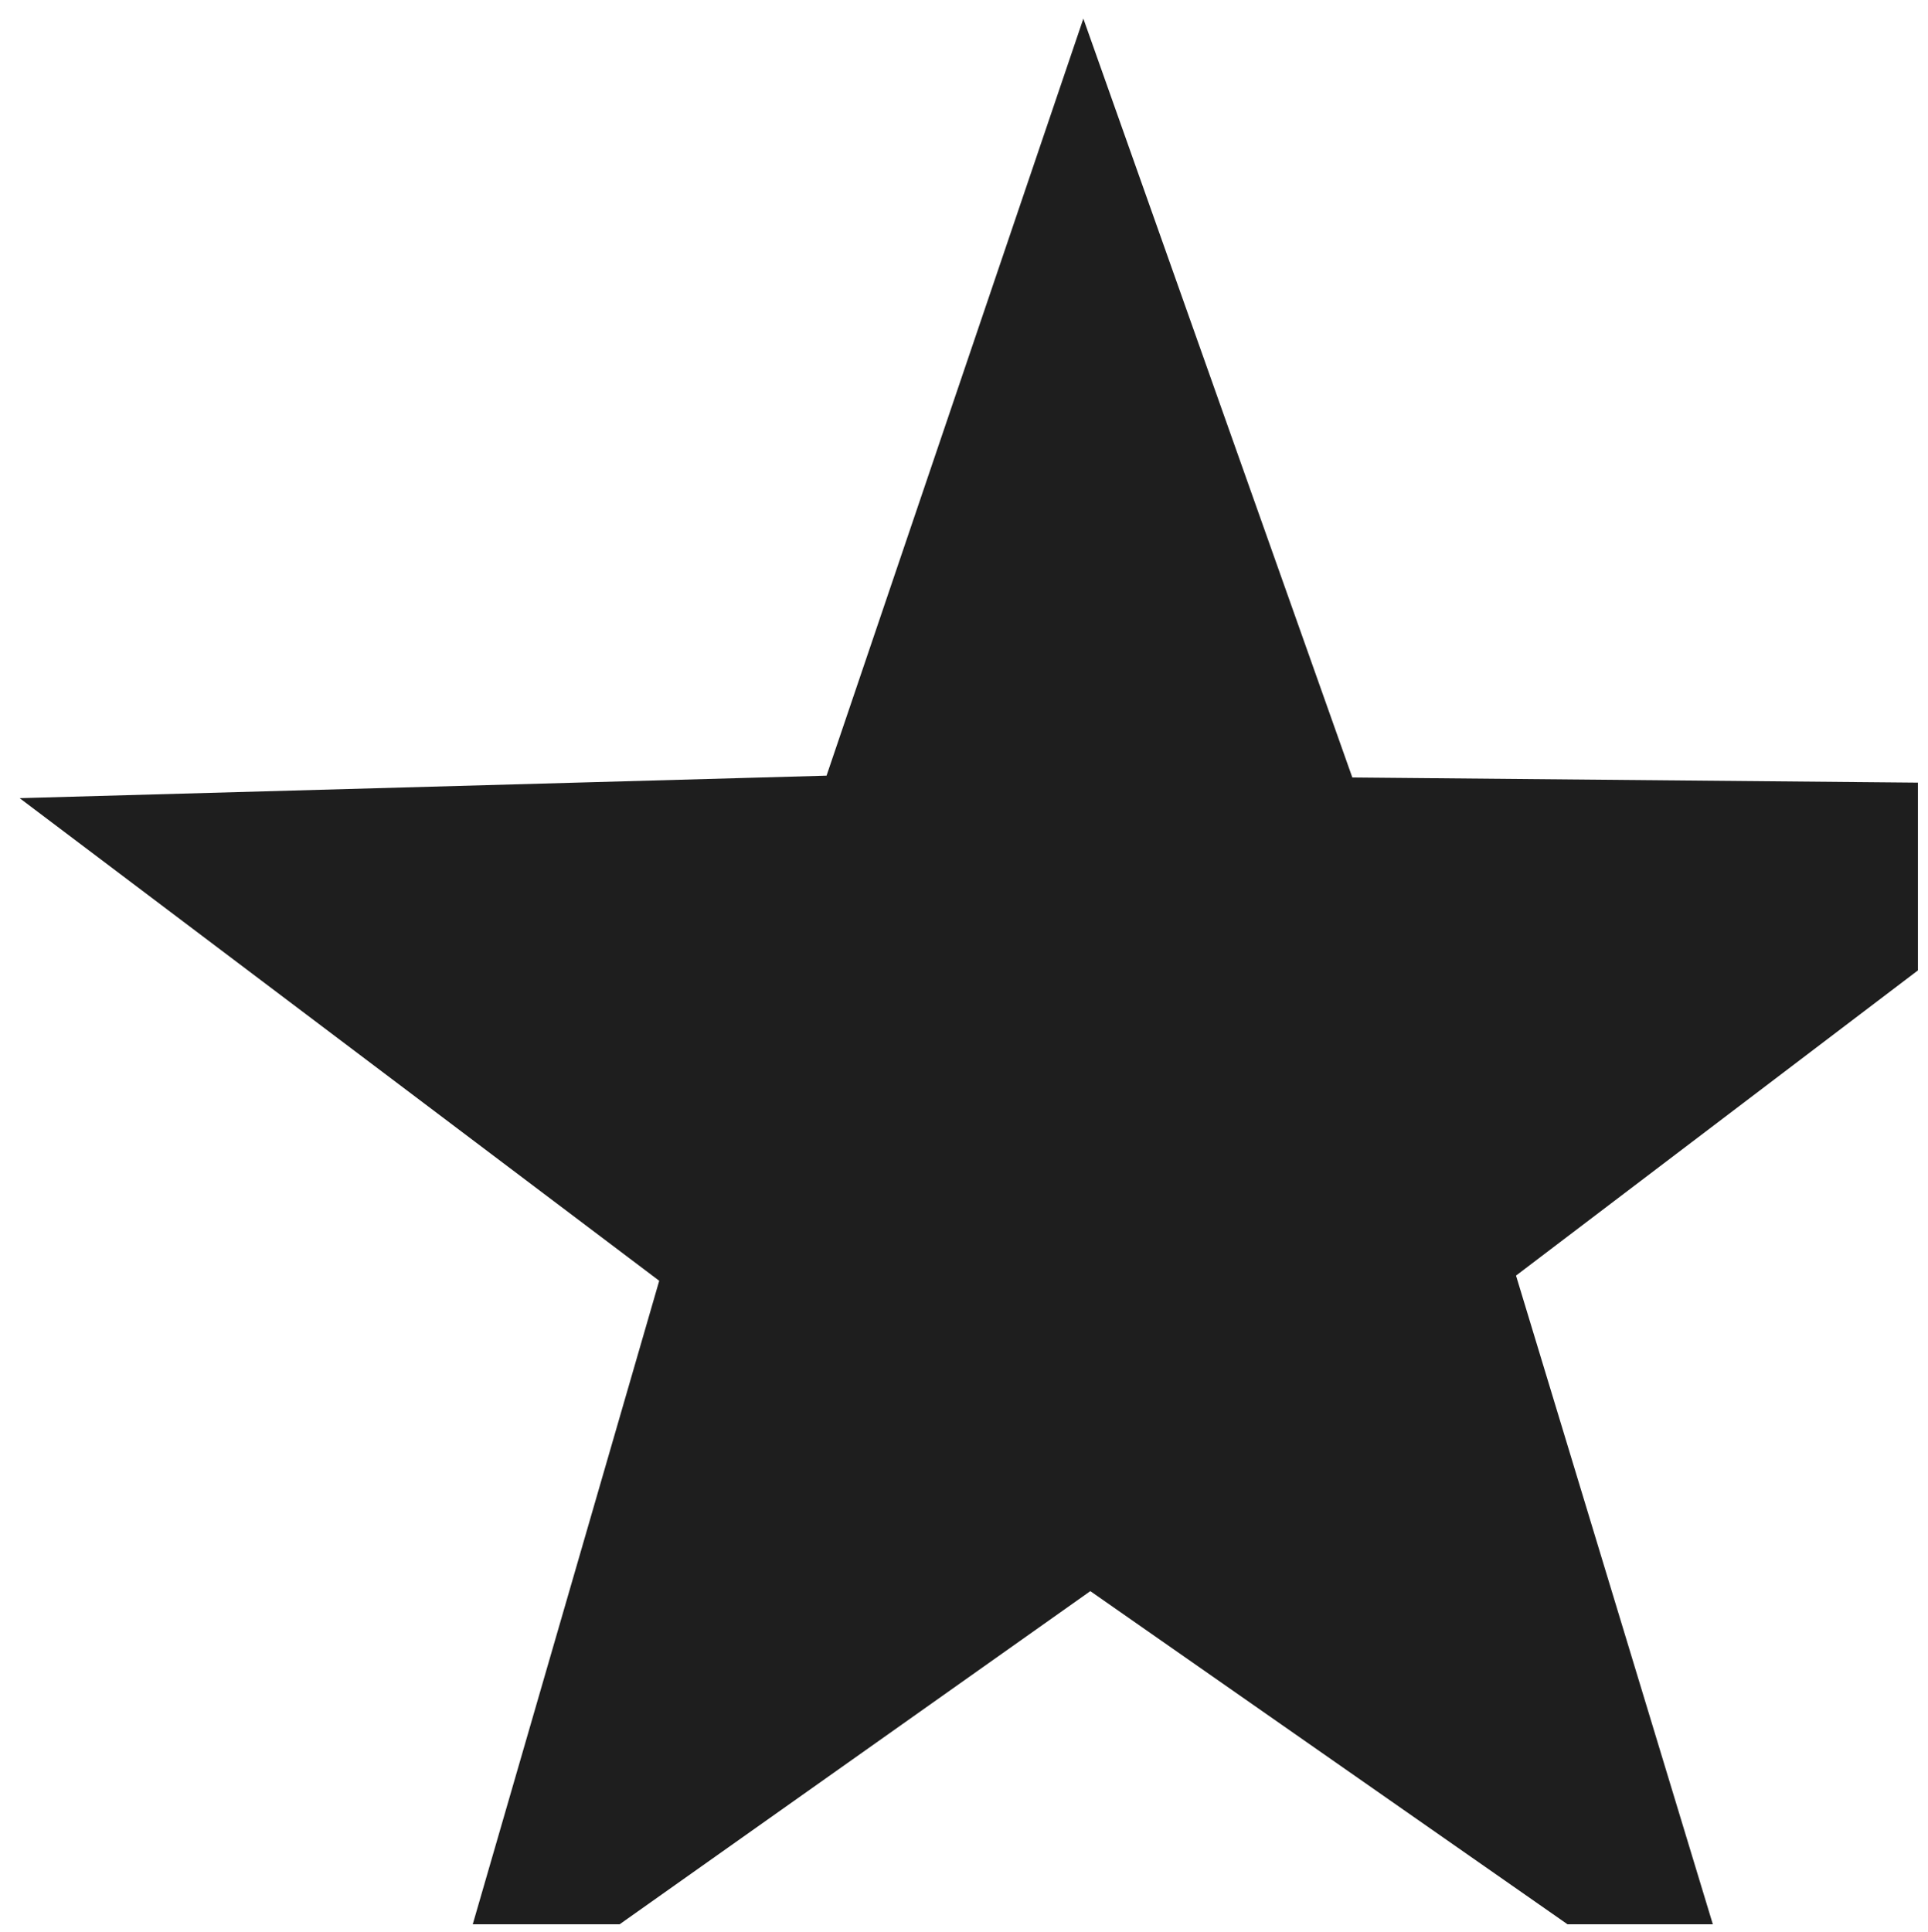 <?xml version="1.0" encoding="utf-8"?>
<!-- Generator: Adobe Illustrator 21.1.0, SVG Export Plug-In . SVG Version: 6.00 Build 0)  -->
<svg version="1.1" id="Layer_1" xmlns="http://www.w3.org/2000/svg" xmlns:xlink="http://www.w3.org/1999/xlink" x="0px" y="0px"
	 viewBox="0 0 745.5 747" style="enable-background:new 0 0 745.5 747;" xml:space="preserve">
<style type="text/css">
	.st0{fill:#1E1E1E;}
</style>
<polygon class="st0" points="182.8,744 239.6,744 421.6,615.2 606.1,744 662.3,744 586.2,493.2 741.6,375.2 741.6,302.6 
	522.9,300.6 418.9,7.2 319.6,299.9 7.6,308.6 254.9,495.2 "/>
</svg>

